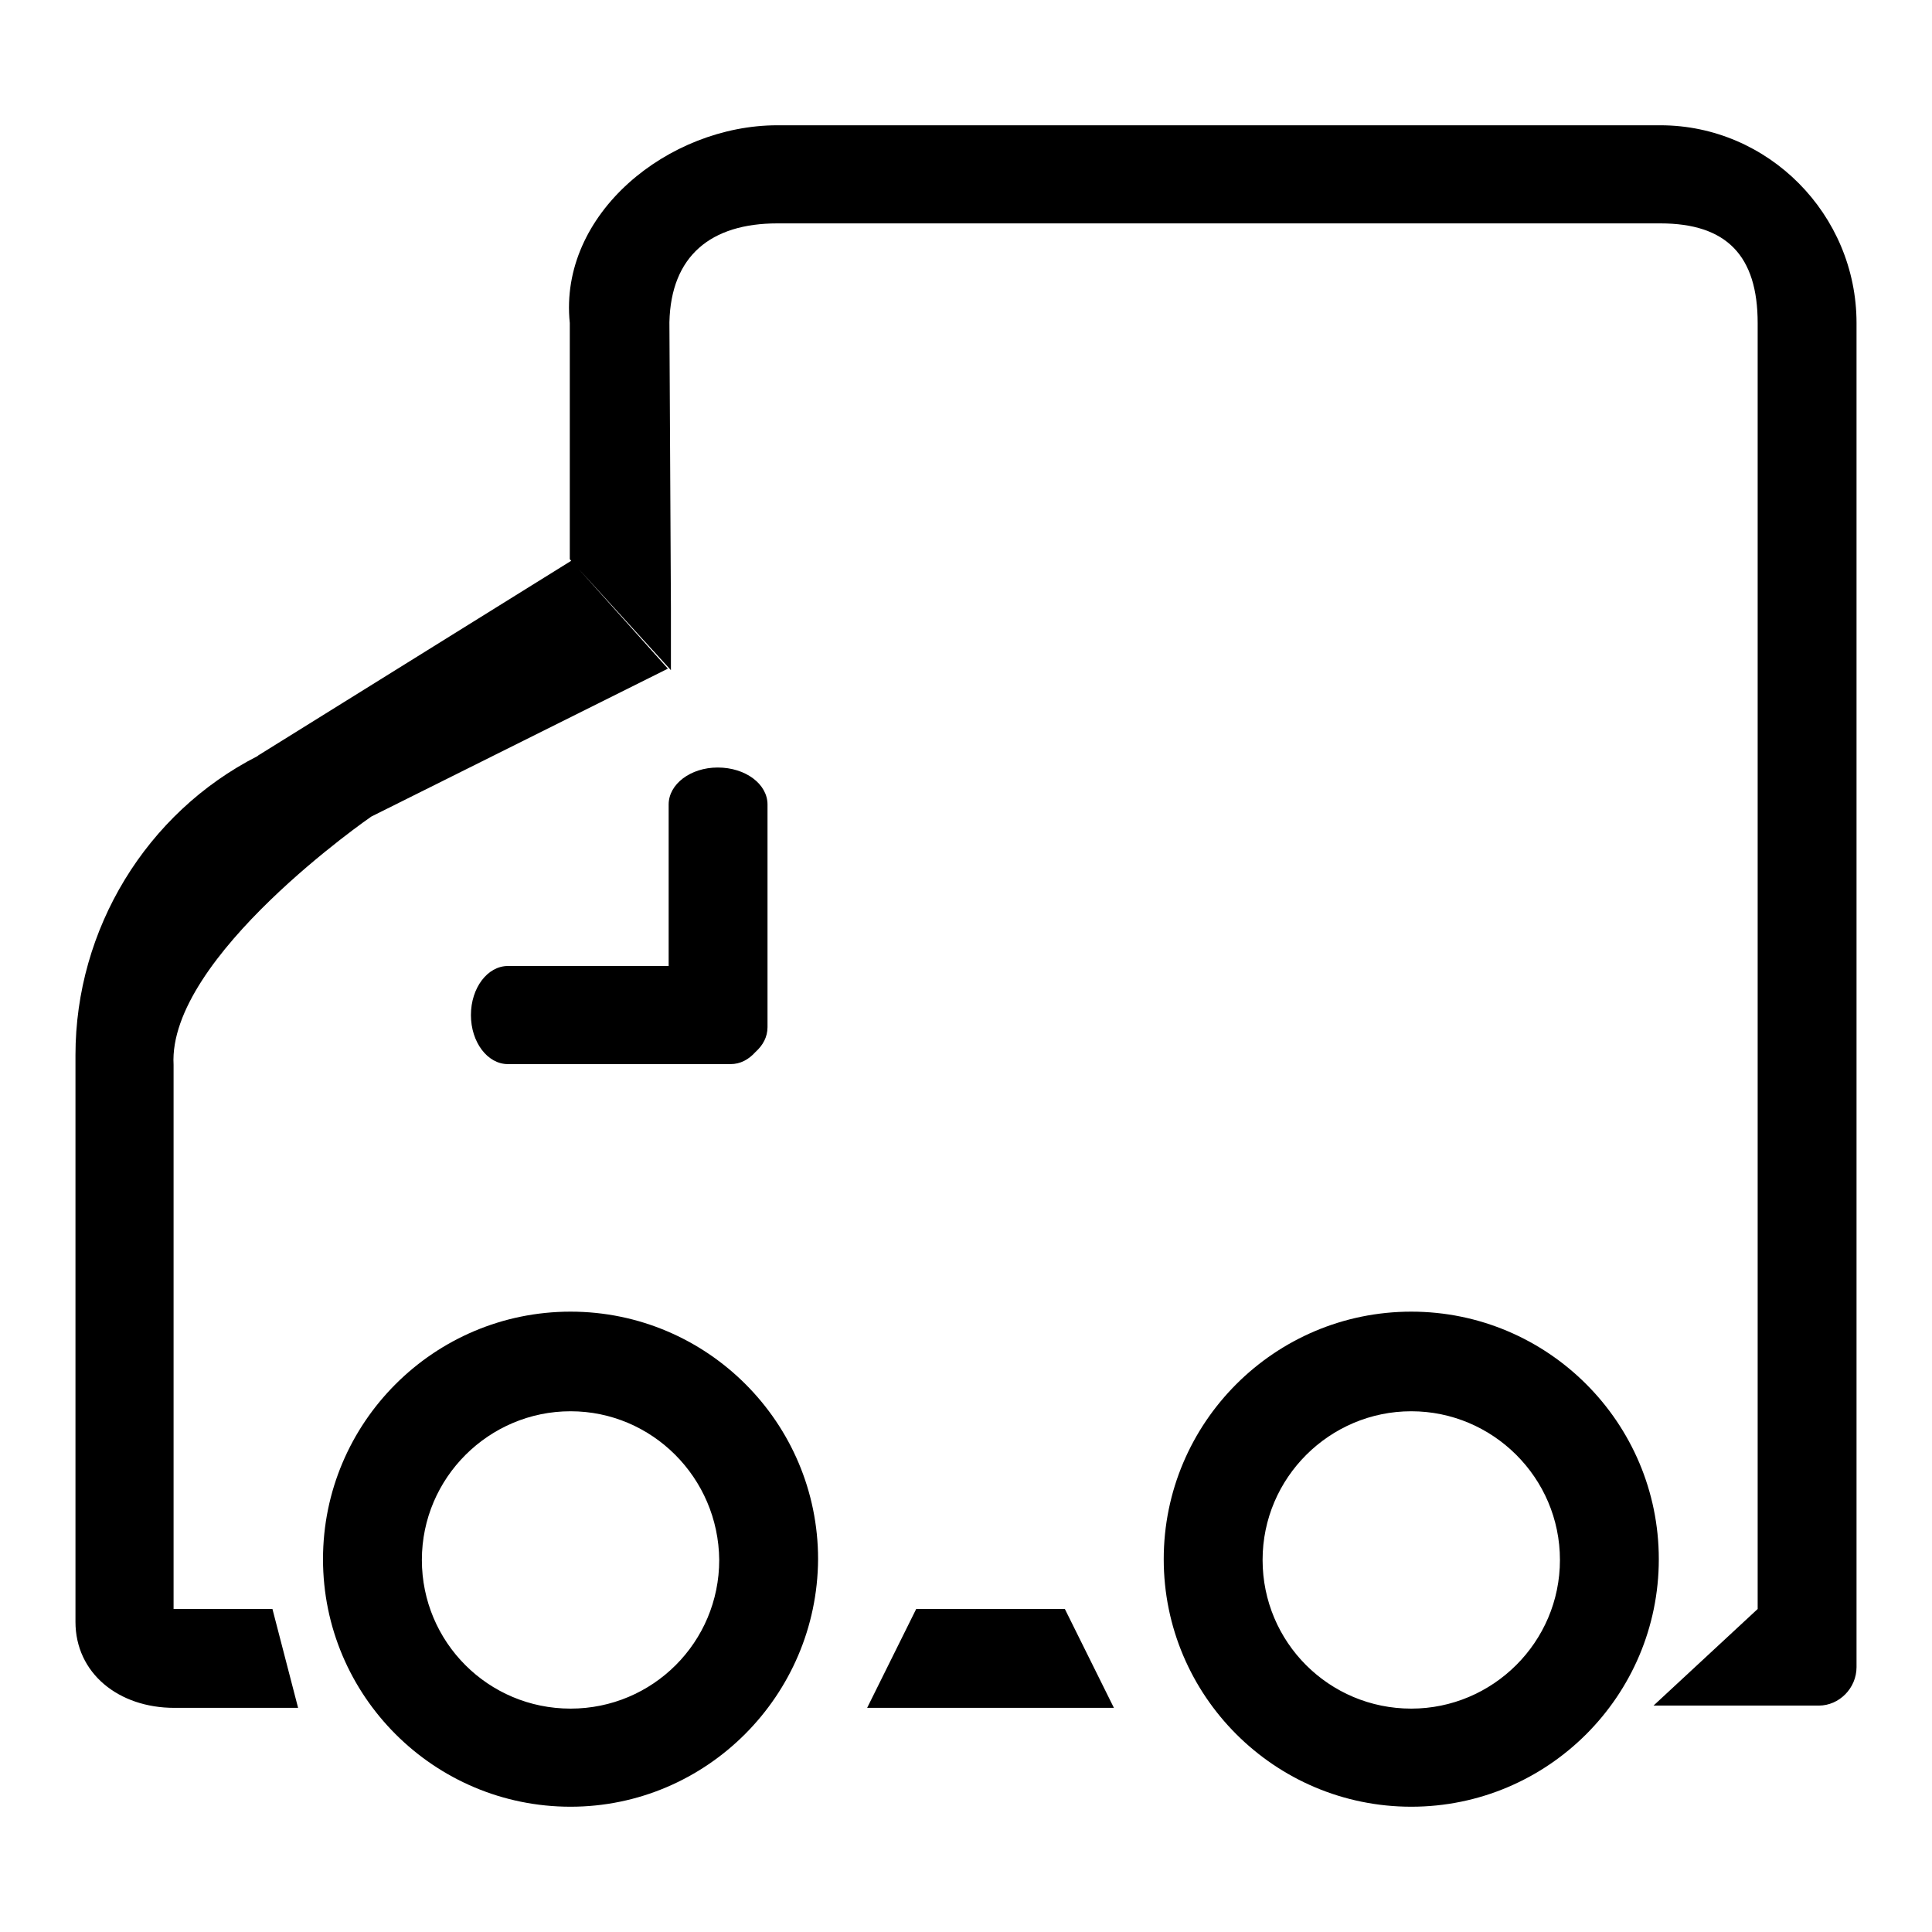 <?xml version="1.0" encoding="utf-8"?>
<!-- Svg Vector Icons : http://www.onlinewebfonts.com/icon -->
<!DOCTYPE svg PUBLIC "-//W3C//DTD SVG 1.1//EN" "http://www.w3.org/Graphics/SVG/1.1/DTD/svg11.dtd">
<svg version="1.1" xmlns="http://www.w3.org/2000/svg" xmlns:xlink="http://www.w3.org/1999/xlink" x="0px" y="0px" viewBox="0 0 256 256" enable-background="new 0 0 256 256" xml:space="preserve">
<g><g><path fill="#000000" d="M88.7,128H67.3c-2.7,0-4.9,2.9-4.9,6.5s2.2,6.5,4.9,6.5h29.5c1.3,0,2.4-0.6,3.3-1.6c1-0.9,1.6-2,1.6-3.3v-29.5c0-2.7-2.9-4.9-6.6-4.9c-3.6,0-6.5,2.2-6.5,4.9V128L88.7,128z M114.9,226.3l6.5-13.1h19.7l6.5,13.1H114.9z M75.6,239.4c-18.1,0-32.8-14.7-32.8-32.8c0-18.1,14.7-32.8,32.8-32.8c18.1,0,32.8,14.7,32.8,32.8C108.3,224.7,93.6,239.4,75.6,239.4L75.6,239.4z M75.6,187c-10.8,0-19.7,8.8-19.7,19.7c0,10.9,8.8,19.7,19.7,19.7c10.9,0,19.7-8.8,19.7-19.7C95.2,195.8,86.4,187,75.6,187L75.6,187z M187,239.4c-18.1,0-32.8-14.7-32.8-32.8c0-18.1,14.7-32.8,32.8-32.8s32.8,14.7,32.8,32.8C219.8,224.7,205.1,239.4,187,239.4L187,239.4z M187,187c-10.8,0-19.7,8.8-19.7,19.7c0,10.9,8.8,19.7,19.7,19.7c10.8,0,19.7-8.8,19.7-19.7C206.7,195.8,197.8,187,187,187L187,187z M23.1,226.3c-7.4,0-13.1-4.6-13.1-11.4v-75.1c0-16.7,9.4-32.1,24.1-39.6c0.2-0.2,0.5-0.3,0.6-0.4l41-25.5l12.8,14.3l-39.3,19.6c0,0-27,18.6-26.2,32.9v72.1h13.1l3.4,13.1H23.1z M219.1,226l13.8-12.8l0-170.4c0-8.9-4.1-13.2-12.9-13.2H103c-8.8,0-14.1,4.3-14.3,13.1l0.2,37.8v8.3L75.5,74.1V42.8C74,28.3,88.6,16.6,103,16.6h117c14.3,0,26,11.8,26,26.2v178.1c0,2.8-2.3,5.1-5,5.1H219.1L219.1,226z"/></g></g>
</svg>
